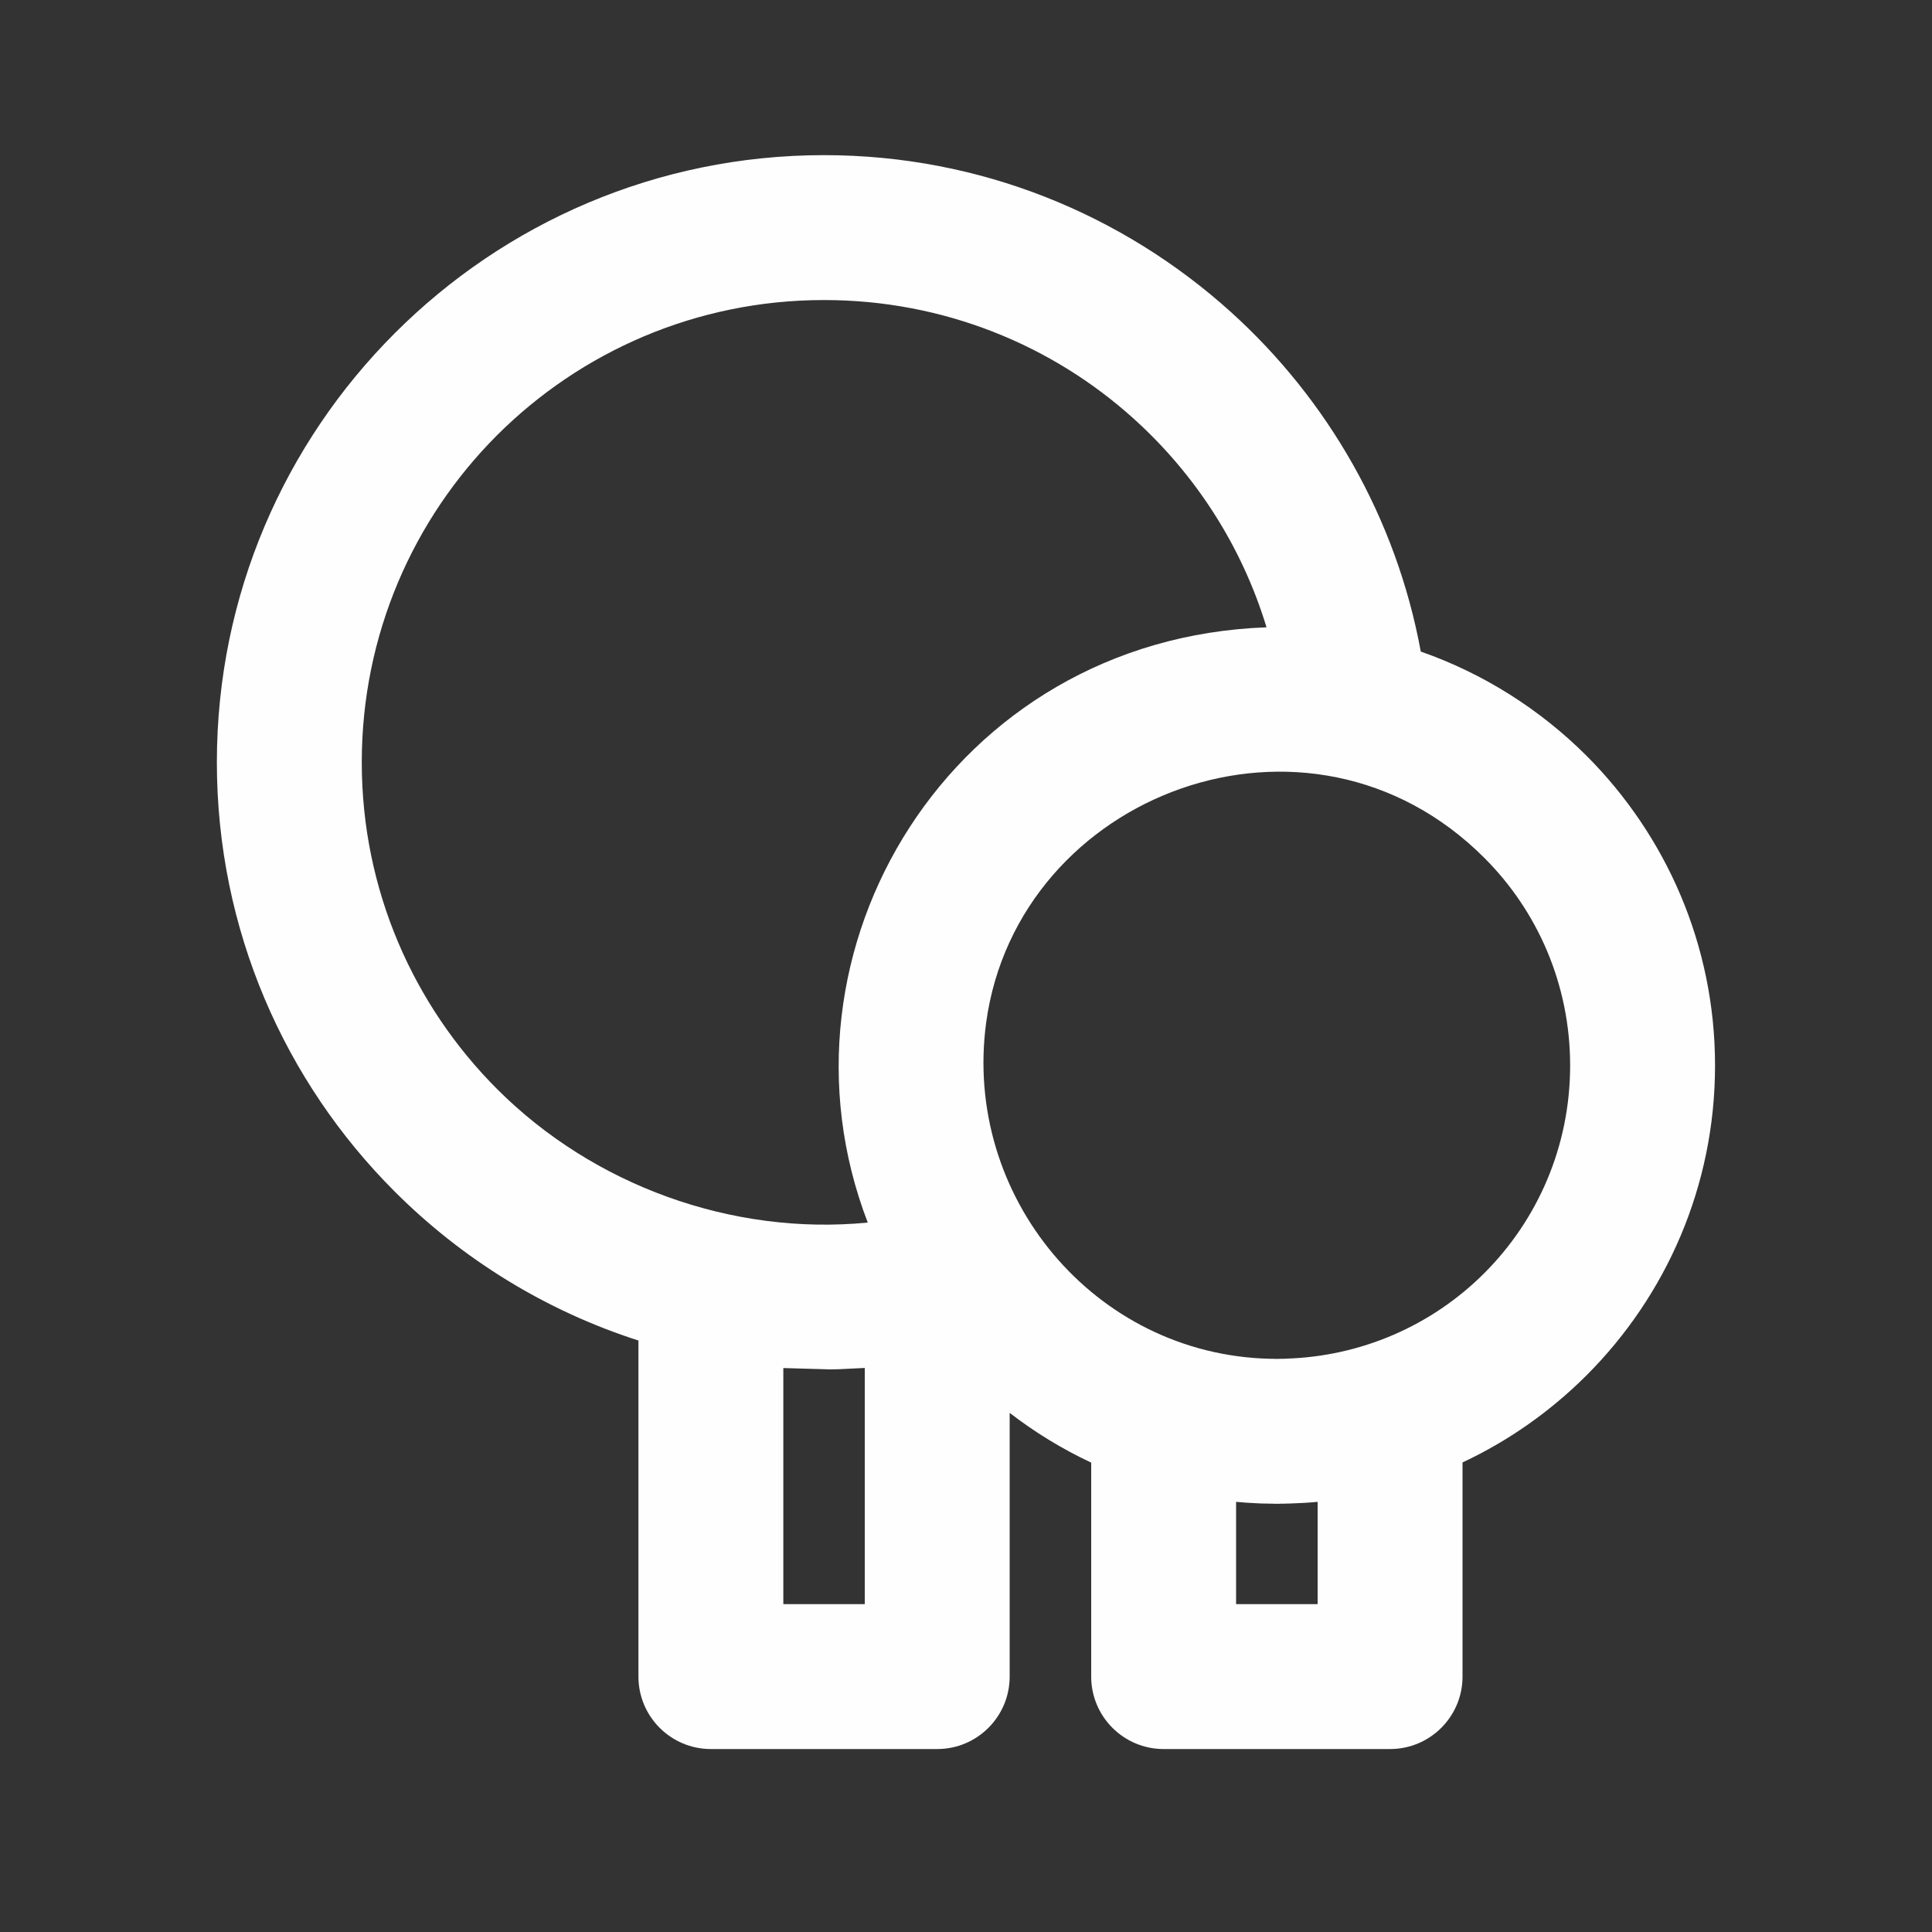 <?xml version="1.0" encoding="UTF-8" standalone="no"?>
<!DOCTYPE svg PUBLIC "-//W3C//DTD SVG 1.1//EN" "http://www.w3.org/Graphics/SVG/1.1/DTD/svg11.dtd">
<svg width="100%" height="100%" viewBox="0 0 20 20" version="1.1" xmlns="http://www.w3.org/2000/svg" xmlns:xlink="http://www.w3.org/1999/xlink" xml:space="preserve" xmlns:serif="http://www.serif.com/" style="fill-rule:evenodd;clip-rule:evenodd;stroke-linejoin:round;stroke-miterlimit:1.414;">
    <rect x="0" y="0" width="20" height="20" fill="#333333" stroke="none"/>
    <g transform="matrix(1,0,0,1,-268.48,-918.853)">
        <path d="M281.276,935.459L282.12,935.459L282.12,934.4C282.027,934.409 281.935,934.414 281.841,934.417L281.835,934.417L281.815,934.418L281.815,934.418L281.808,934.418L281.802,934.418L281.795,934.418L281.789,934.418L281.782,934.419L281.776,934.419L281.769,934.419L281.763,934.419L281.75,934.419L281.743,934.419L281.737,934.419L281.73,934.42L281.723,934.42L281.717,934.42L281.711,934.42L281.704,934.42L281.698,934.42L281.691,934.42L281.685,934.42L281.678,934.42L281.672,934.42L281.665,934.42L281.659,934.419L281.652,934.419L281.646,934.419L281.639,934.419L281.639,934.419L281.633,934.419L281.626,934.419L281.62,934.419L281.613,934.419L281.607,934.418L281.6,934.418L281.594,934.418L281.587,934.418L281.581,934.418L281.58,934.418L281.567,934.418L281.561,934.417L281.554,934.417L281.541,934.417L281.535,934.417L281.528,934.416L281.523,934.416L281.521,934.416L281.515,934.416L281.508,934.415L281.502,934.415L281.495,934.415C281.422,934.412 281.349,934.407 281.276,934.4L281.276,935.459ZM284.734,929.883C284.734,929.043 284.395,928.283 283.848,927.736L283.845,927.733C282.033,925.921 279.015,927.062 278.689,929.437C278.445,931.235 279.808,932.876 281.626,932.919L281.634,932.919L281.642,932.919L281.65,932.919L281.665,932.919L281.674,932.92L281.722,932.92L281.73,932.919L281.746,932.919L281.754,932.919L281.763,932.919L281.771,932.919L281.778,932.919L281.786,932.918C282.56,932.896 283.295,932.583 283.846,932.032C284.395,931.483 284.734,930.723 284.734,929.883ZM284.901,926.674L284.905,926.678C285.726,927.501 286.234,928.634 286.234,929.883C286.234,931.134 285.726,932.267 284.906,933.088L284.903,933.091C284.532,933.461 284.099,933.768 283.62,933.992L283.62,936.209C283.62,936.623 283.284,936.959 282.87,936.959L280.526,936.959C280.112,936.959 279.776,936.623 279.776,936.209L279.776,933.994C279.475,933.853 279.193,933.68 278.932,933.479L278.932,936.209C278.932,936.623 278.596,936.959 278.182,936.959L275.839,936.959C275.425,936.959 275.089,936.623 275.089,936.209L275.089,932.73C274.126,932.421 273.264,931.886 272.566,931.188C271.429,930.052 270.725,928.48 270.725,926.744C270.725,925.011 271.429,923.44 272.566,922.303L272.569,922.3C273.706,921.163 275.277,920.459 277.01,920.459C278.628,920.459 280.104,921.074 281.221,922.082C282.224,922.988 282.933,924.214 283.188,925.598C283.838,925.825 284.422,926.197 284.901,926.674ZM281.591,925.347C281.336,924.507 280.855,923.764 280.219,923.19C279.373,922.425 278.247,921.959 277.01,921.959C275.688,921.959 274.491,922.494 273.625,923.359C272.76,924.225 272.225,925.422 272.225,926.744C272.225,928.066 272.761,929.262 273.627,930.128C274.623,931.124 276.056,931.646 277.463,931.509C276.378,928.689 278.332,925.464 281.591,925.347ZM276.589,935.459L277.432,935.459L277.432,933.014L277.166,933.027L277.081,933.029L276.589,933.015L276.589,935.459Z" style="fill:rgb(254,254,254);fill-rule:nonzero;"/>
    </g>
</svg>
